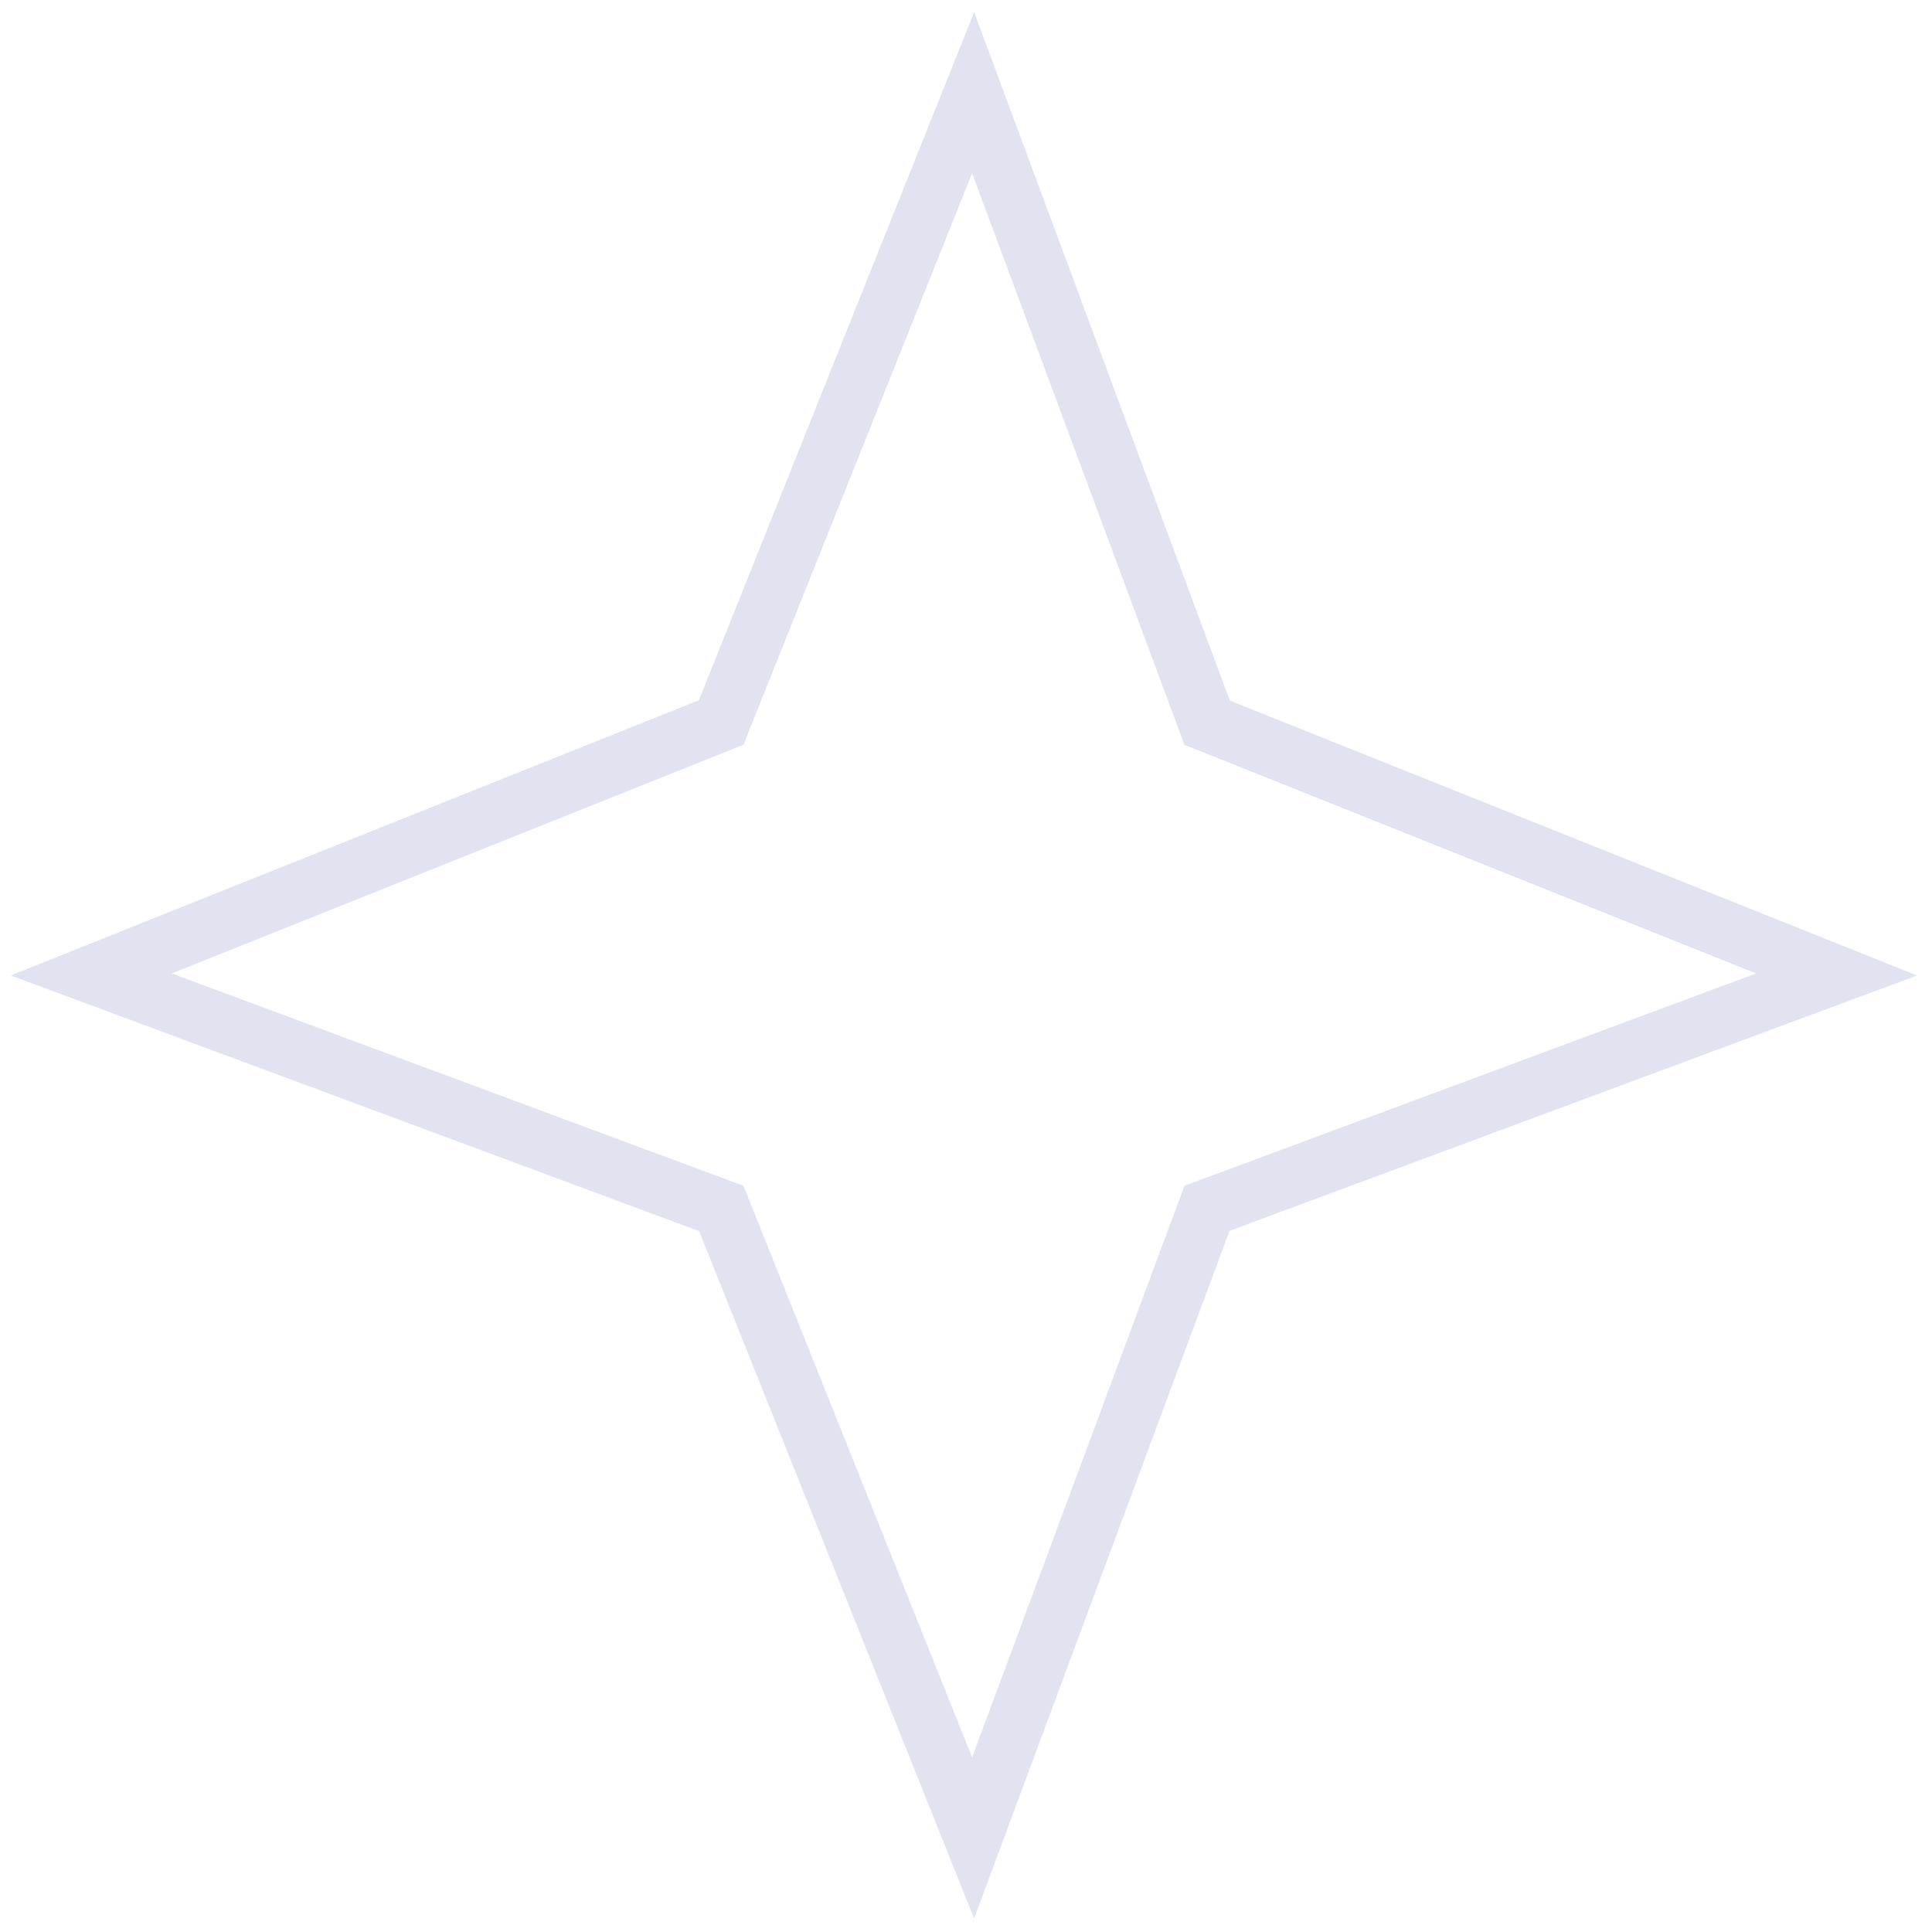 <svg width="100" height="100" viewBox="0 0 100 100" fill="none" xmlns="http://www.w3.org/2000/svg">
<path d="M51.722 8.441L50.368 4.795L48.923 8.406L37.327 37.397L8.336 48.993L4.725 50.438L8.371 51.792L37.335 62.55L48.923 91.521L50.368 95.132L51.722 91.486L62.472 62.543L91.415 51.792L95.062 50.438L91.45 48.993L62.48 37.406L51.722 8.441Z" stroke="#E1E3F1" stroke-width="3"/>
</svg>
